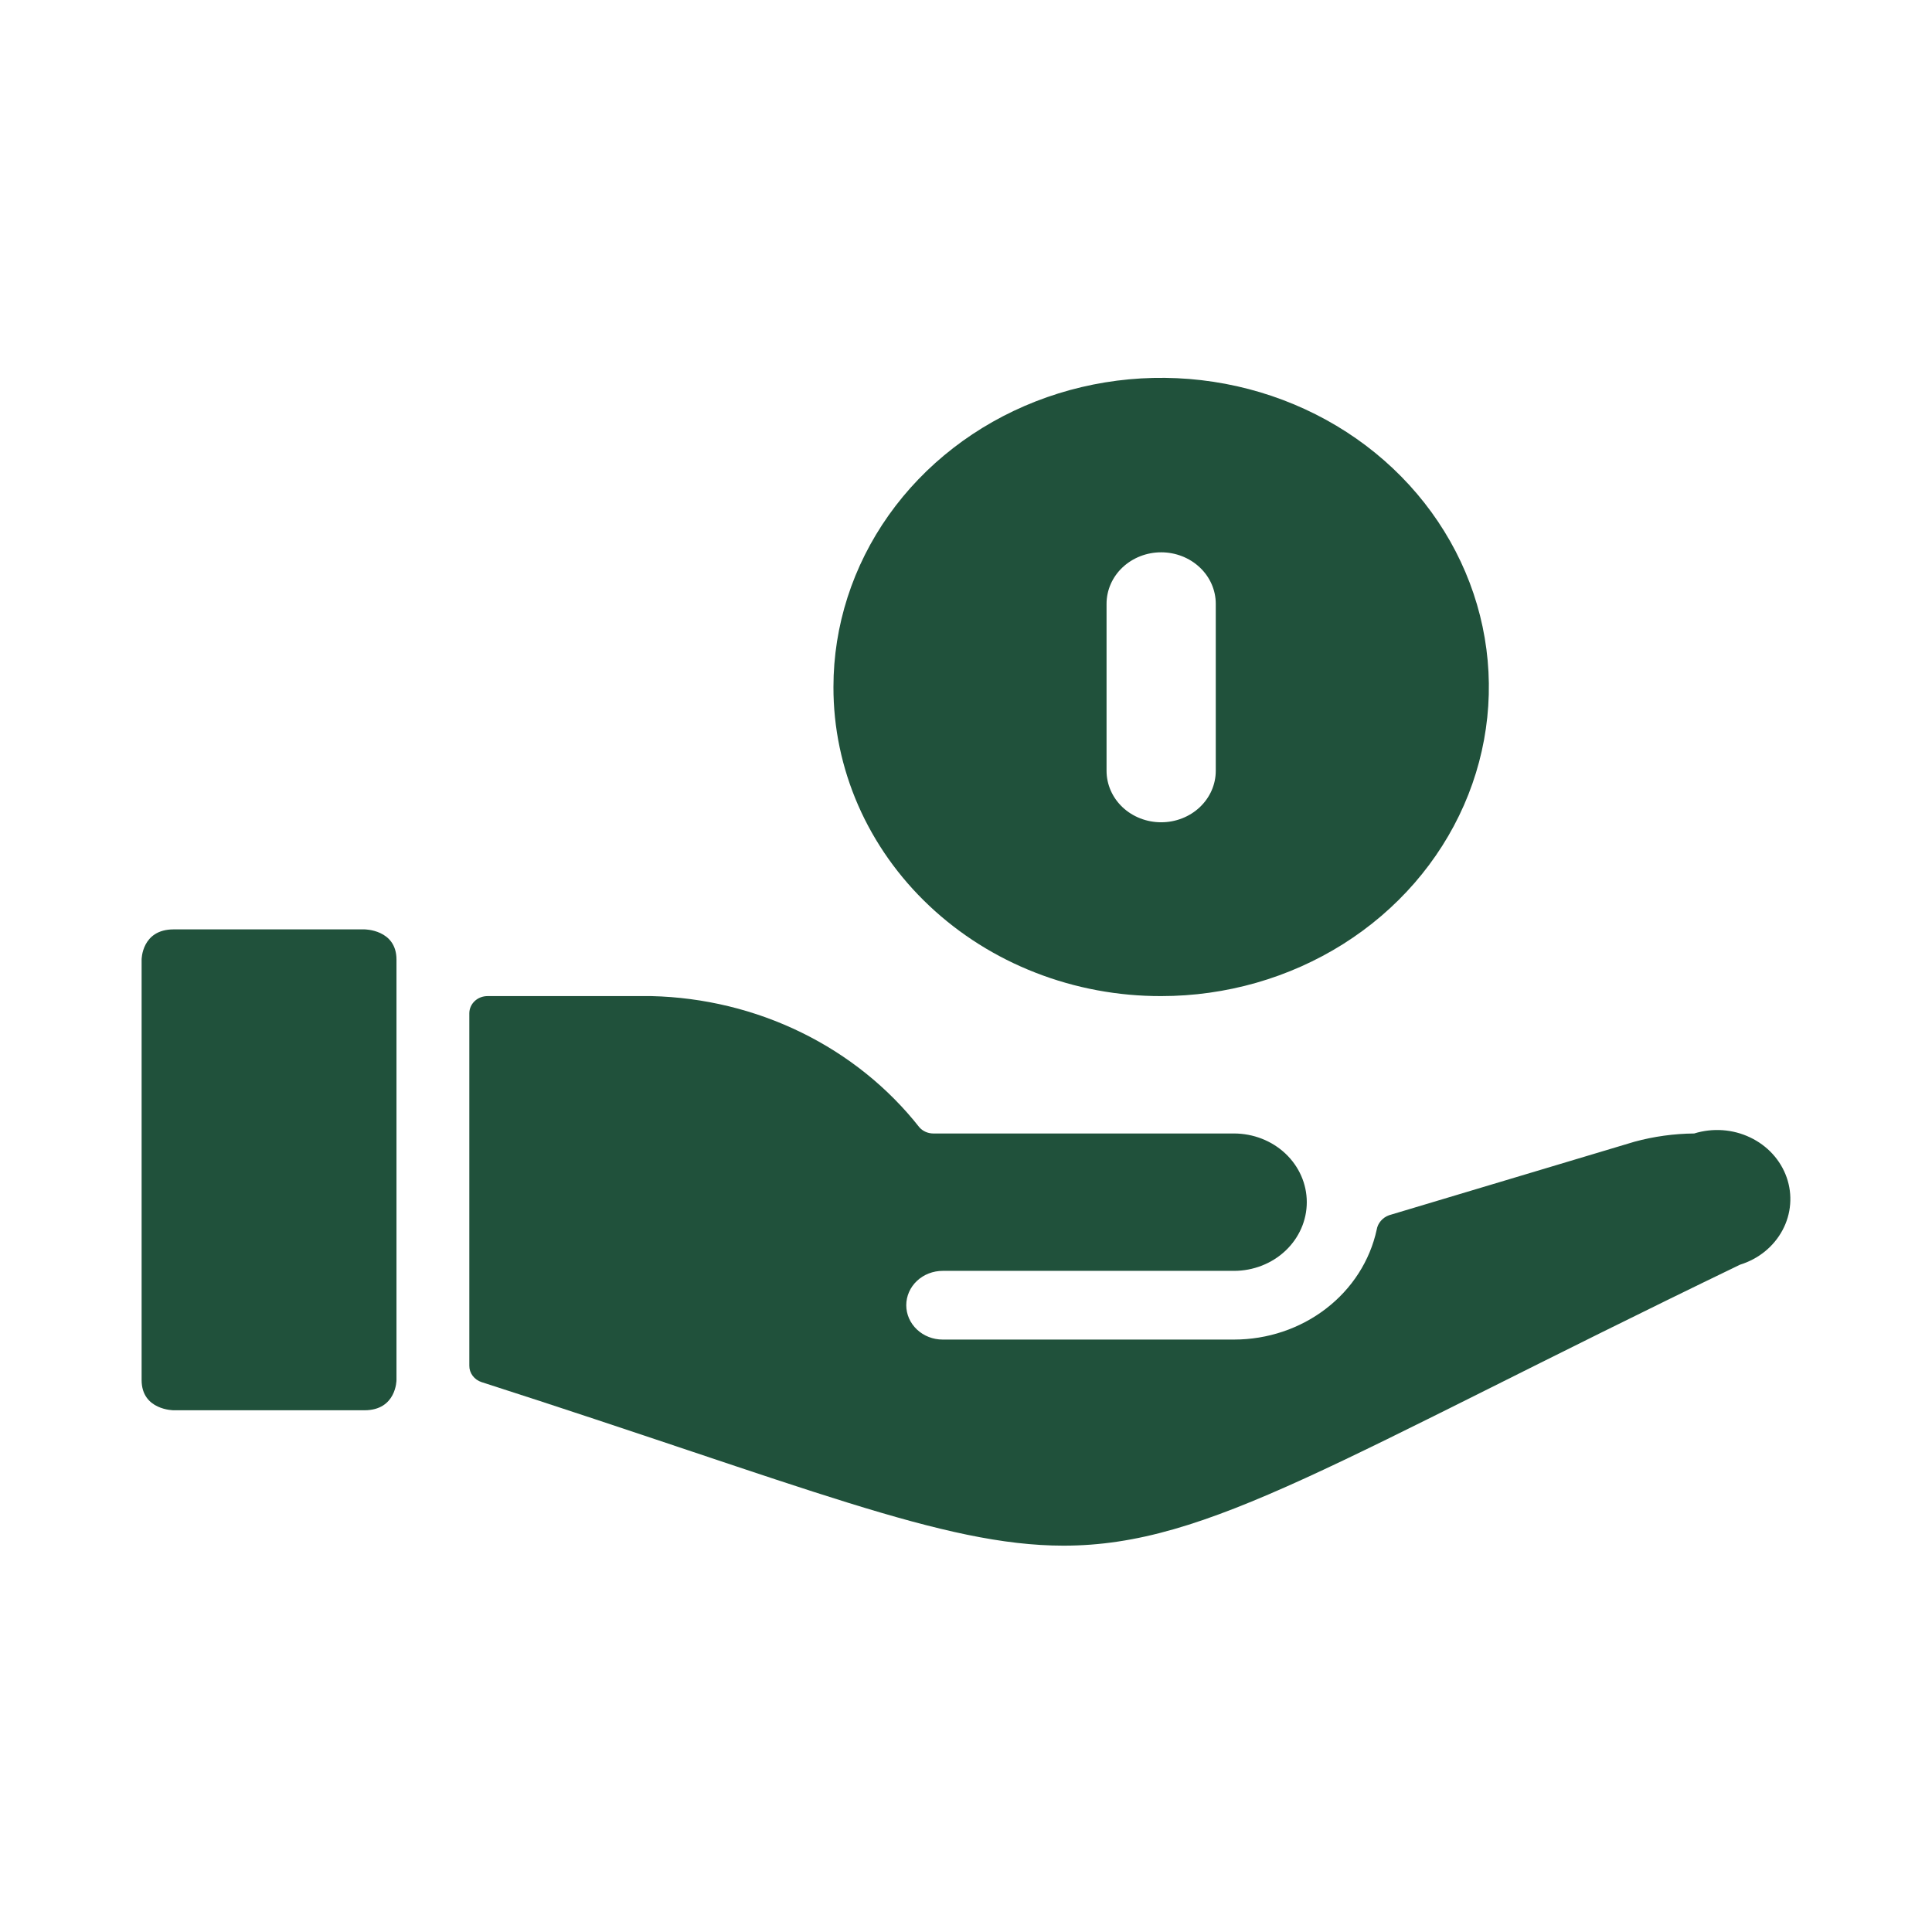 <svg width="64" height="64" viewBox="0 0 64 64" fill="none" xmlns="http://www.w3.org/2000/svg">
<path d="M38.465 32.997C40.612 32.997 42.711 32.396 44.496 31.271C46.281 30.146 47.672 28.546 48.494 26.675C49.316 24.804 49.531 22.745 49.112 20.759C48.693 18.772 47.659 16.948 46.141 15.515C44.623 14.083 42.688 13.108 40.583 12.713C38.477 12.318 36.294 12.521 34.311 13.296C32.327 14.071 30.632 15.383 29.439 17.067C28.246 18.751 27.609 20.731 27.609 22.756C27.606 24.102 27.885 25.435 28.429 26.679C28.974 27.923 29.773 29.053 30.782 30.004C31.791 30.956 32.988 31.71 34.307 32.223C35.625 32.737 37.038 33 38.465 32.997ZM36.656 20.003C36.656 19.55 36.846 19.116 37.185 18.796C37.525 18.476 37.985 18.296 38.465 18.296C38.945 18.296 39.405 18.476 39.744 18.796C40.084 19.116 40.274 19.55 40.274 20.003V25.533C40.274 25.985 40.084 26.419 39.744 26.74C39.405 27.06 38.945 27.239 38.465 27.239C37.985 27.239 37.525 27.06 37.185 26.74C36.846 26.419 36.656 25.985 36.656 25.533V20.003Z" fill="#20513B"/>
<path d="M5.753 30.787H12.073C12.073 30.787 13.134 30.787 13.134 31.788V45.715C13.134 45.715 13.134 46.717 12.073 46.717H5.753C5.753 46.717 4.691 46.717 4.691 45.715V31.788C4.691 31.788 4.691 30.787 5.753 30.787Z" fill="#20513B"/>
<path d="M30.913 37.548C30.826 37.547 30.739 37.529 30.66 37.493C30.581 37.458 30.511 37.407 30.455 37.343C29.422 36.03 28.086 34.956 26.548 34.203C25.01 33.45 23.31 33.038 21.578 32.997H16.15C15.99 32.997 15.837 33.056 15.724 33.163C15.611 33.27 15.547 33.415 15.547 33.566V45.239C15.545 45.36 15.584 45.477 15.658 45.575C15.732 45.674 15.836 45.747 15.957 45.786C26.644 49.222 31.227 51.202 35.231 51.202C40.056 51.202 44.254 48.357 57.642 41.894C57.944 41.8 58.224 41.651 58.466 41.455C58.707 41.258 58.905 41.019 59.048 40.751C59.192 40.483 59.278 40.19 59.301 39.891C59.325 39.591 59.286 39.29 59.186 39.004C59.086 38.719 58.928 38.455 58.72 38.227C58.512 37.999 58.258 37.813 57.974 37.678C57.689 37.542 57.379 37.461 57.062 37.439C56.744 37.417 56.425 37.454 56.122 37.548C55.453 37.554 54.787 37.646 54.144 37.821L46.015 40.256C45.908 40.294 45.814 40.359 45.742 40.443C45.67 40.527 45.622 40.627 45.605 40.734C45.382 41.762 44.79 42.686 43.928 43.349C43.067 44.013 41.989 44.375 40.876 44.375H31.227C30.907 44.375 30.6 44.255 30.374 44.041C30.148 43.828 30.021 43.539 30.021 43.237C30.021 42.935 30.148 42.646 30.374 42.432C30.6 42.219 30.907 42.099 31.227 42.099H40.876C41.516 42.099 42.13 41.859 42.582 41.433C43.035 41.006 43.289 40.427 43.289 39.824C43.289 39.22 43.035 38.641 42.582 38.214C42.13 37.788 41.516 37.548 40.876 37.548H30.913Z" fill="#20513B"/>
</svg>

